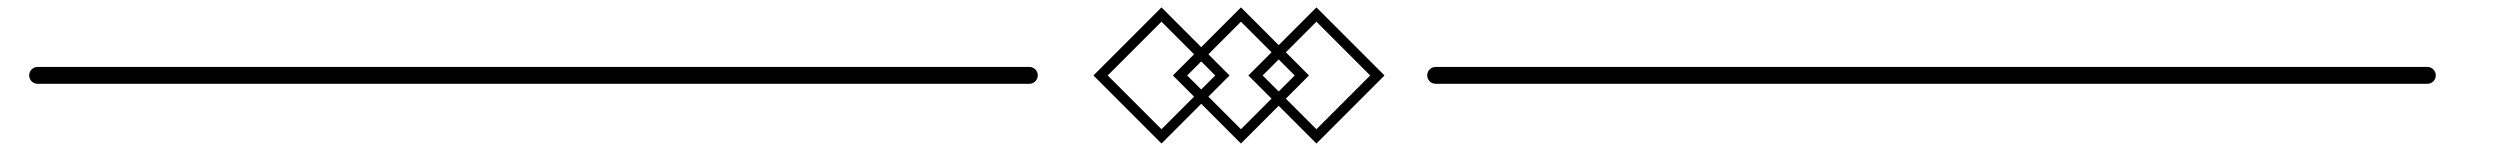 <?xml version="1.0" encoding="utf-8"?>
<!-- Generator: Adobe Illustrator 16.0.0, SVG Export Plug-In . SVG Version: 6.00 Build 0)  -->
<!DOCTYPE svg PUBLIC "-//W3C//DTD SVG 1.1//EN" "http://www.w3.org/Graphics/SVG/1.1/DTD/svg11.dtd">
<svg version="1.1" id="Layer_1" xmlns="http://www.w3.org/2000/svg" xmlns:xlink="http://www.w3.org/1999/xlink" x="0px" y="0px"
	 width="742px" height="50px" viewBox="0 0 742 50" enable-background="new 0 0 742 50" xml:space="preserve">
<g>
	
		<line fill="none" stroke="#000000" stroke-width="5" stroke-linecap="round" stroke-miterlimit="10" x1="11.159" y1="22.368" x2="305.508" y2="22.368"/>
	
		<line fill="none" stroke="#000000" stroke-width="5" stroke-linecap="round" stroke-miterlimit="10" x1="426.095" y1="22.368" x2="720.443" y2="22.368"/>
	
		<rect x="355.575" y="9.583" transform="matrix(0.707 -0.707 0.707 0.707 92.067 267.014)" fill="none" stroke="#000000" stroke-width="3" stroke-linecap="round" stroke-miterlimit="10" width="25.571" height="25.57"/>
	
		<rect x="377.981" y="9.583" transform="matrix(0.707 -0.707 0.707 0.707 98.629 282.857)" fill="none" stroke="#000000" stroke-width="3" stroke-linecap="round" stroke-miterlimit="10" width="25.571" height="25.571"/>
	
		<rect x="331.99" y="9.583" transform="matrix(0.707 -0.707 0.707 0.707 85.16 250.338)" fill="none" stroke="#000000" stroke-width="3" stroke-linecap="round" stroke-miterlimit="10" width="25.571" height="25.57"/>
</g>
</svg>
